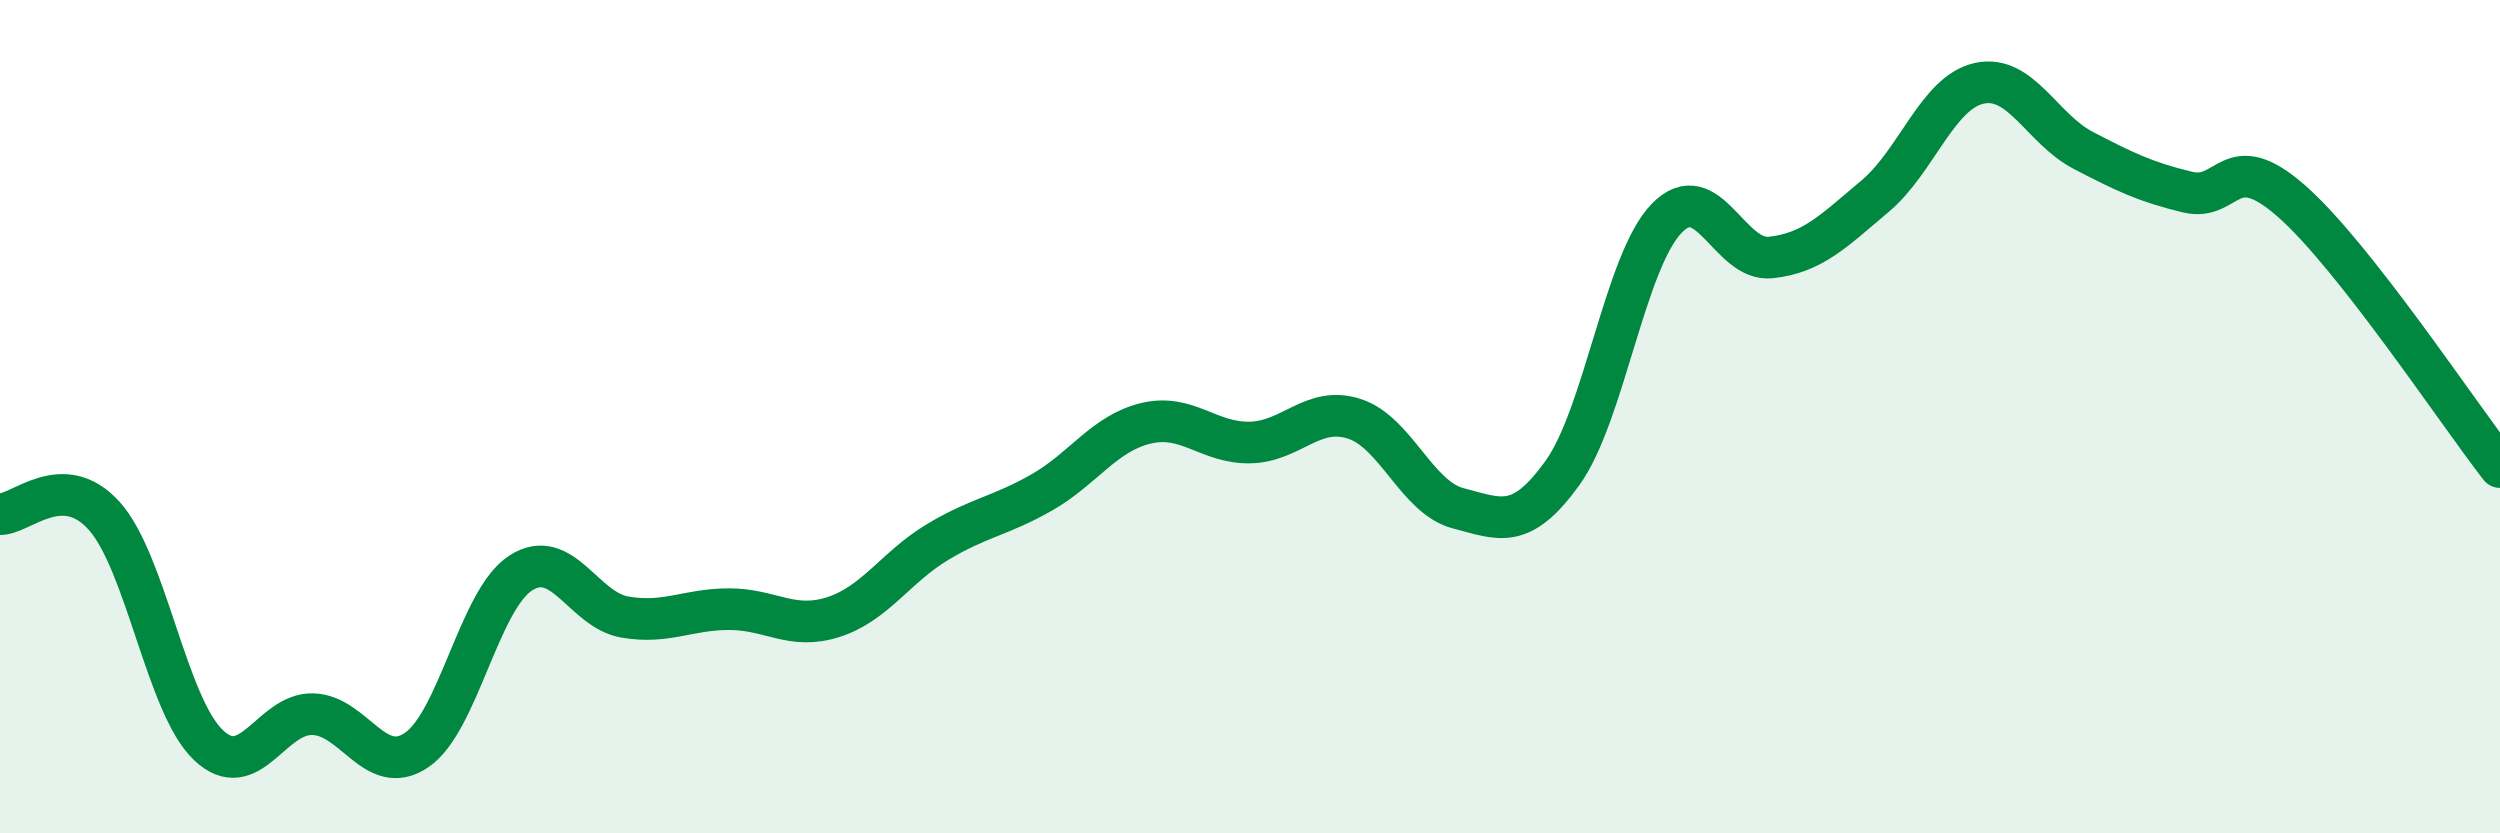 
    <svg width="60" height="20" viewBox="0 0 60 20" xmlns="http://www.w3.org/2000/svg">
      <path
        d="M 0,12.34 C 0.5,12.35 1.5,11.27 2.5,12.38 C 3.5,13.49 4,16.93 5,17.88 C 6,18.83 6.5,17.12 7.5,17.14 C 8.5,17.16 9,18.68 10,18 C 11,17.32 11.5,14.39 12.5,13.75 C 13.5,13.11 14,14.64 15,14.81 C 16,14.98 16.5,14.62 17.5,14.62 C 18.5,14.62 19,15.13 20,14.81 C 21,14.49 21.5,13.61 22.5,13.01 C 23.5,12.41 24,12.39 25,11.82 C 26,11.25 26.5,10.4 27.5,10.16 C 28.5,9.92 29,10.64 30,10.62 C 31,10.6 31.5,9.73 32.5,10.05 C 33.5,10.37 34,11.94 35,12.2 C 36,12.46 36.5,12.74 37.5,11.35 C 38.5,9.96 39,6.27 40,5.24 C 41,4.21 41.5,6.29 42.5,6.18 C 43.5,6.07 44,5.55 45,4.71 C 46,3.87 46.5,2.22 47.5,2 C 48.5,1.78 49,3.09 50,3.61 C 51,4.13 51.5,4.37 52.5,4.61 C 53.5,4.85 53.5,3.51 55,4.83 C 56.5,6.15 59,9.93 60,11.21L60 20L0 20Z"
        fill="#008740"
        opacity="0.1"
        stroke-linecap="round"
        stroke-linejoin="round"
      />
      <path
        d="M 0,12.34 C 0.5,12.35 1.5,11.27 2.5,12.38 C 3.5,13.49 4,16.93 5,17.88 C 6,18.83 6.5,17.12 7.5,17.14 C 8.5,17.16 9,18.68 10,18 C 11,17.32 11.5,14.39 12.5,13.75 C 13.5,13.11 14,14.64 15,14.81 C 16,14.98 16.5,14.62 17.5,14.62 C 18.5,14.62 19,15.13 20,14.81 C 21,14.49 21.5,13.61 22.5,13.01 C 23.5,12.41 24,12.39 25,11.82 C 26,11.25 26.5,10.4 27.5,10.16 C 28.5,9.92 29,10.64 30,10.62 C 31,10.6 31.5,9.73 32.5,10.05 C 33.5,10.37 34,11.94 35,12.2 C 36,12.46 36.5,12.74 37.5,11.35 C 38.5,9.96 39,6.27 40,5.24 C 41,4.21 41.5,6.29 42.5,6.18 C 43.5,6.07 44,5.55 45,4.71 C 46,3.87 46.5,2.22 47.5,2 C 48.5,1.78 49,3.09 50,3.61 C 51,4.13 51.5,4.37 52.5,4.61 C 53.5,4.85 53.5,3.51 55,4.83 C 56.5,6.15 59,9.93 60,11.21"
        stroke="#008740"
        stroke-width="1"
        fill="none"
        stroke-linecap="round"
        stroke-linejoin="round"
      />
    </svg>
  
